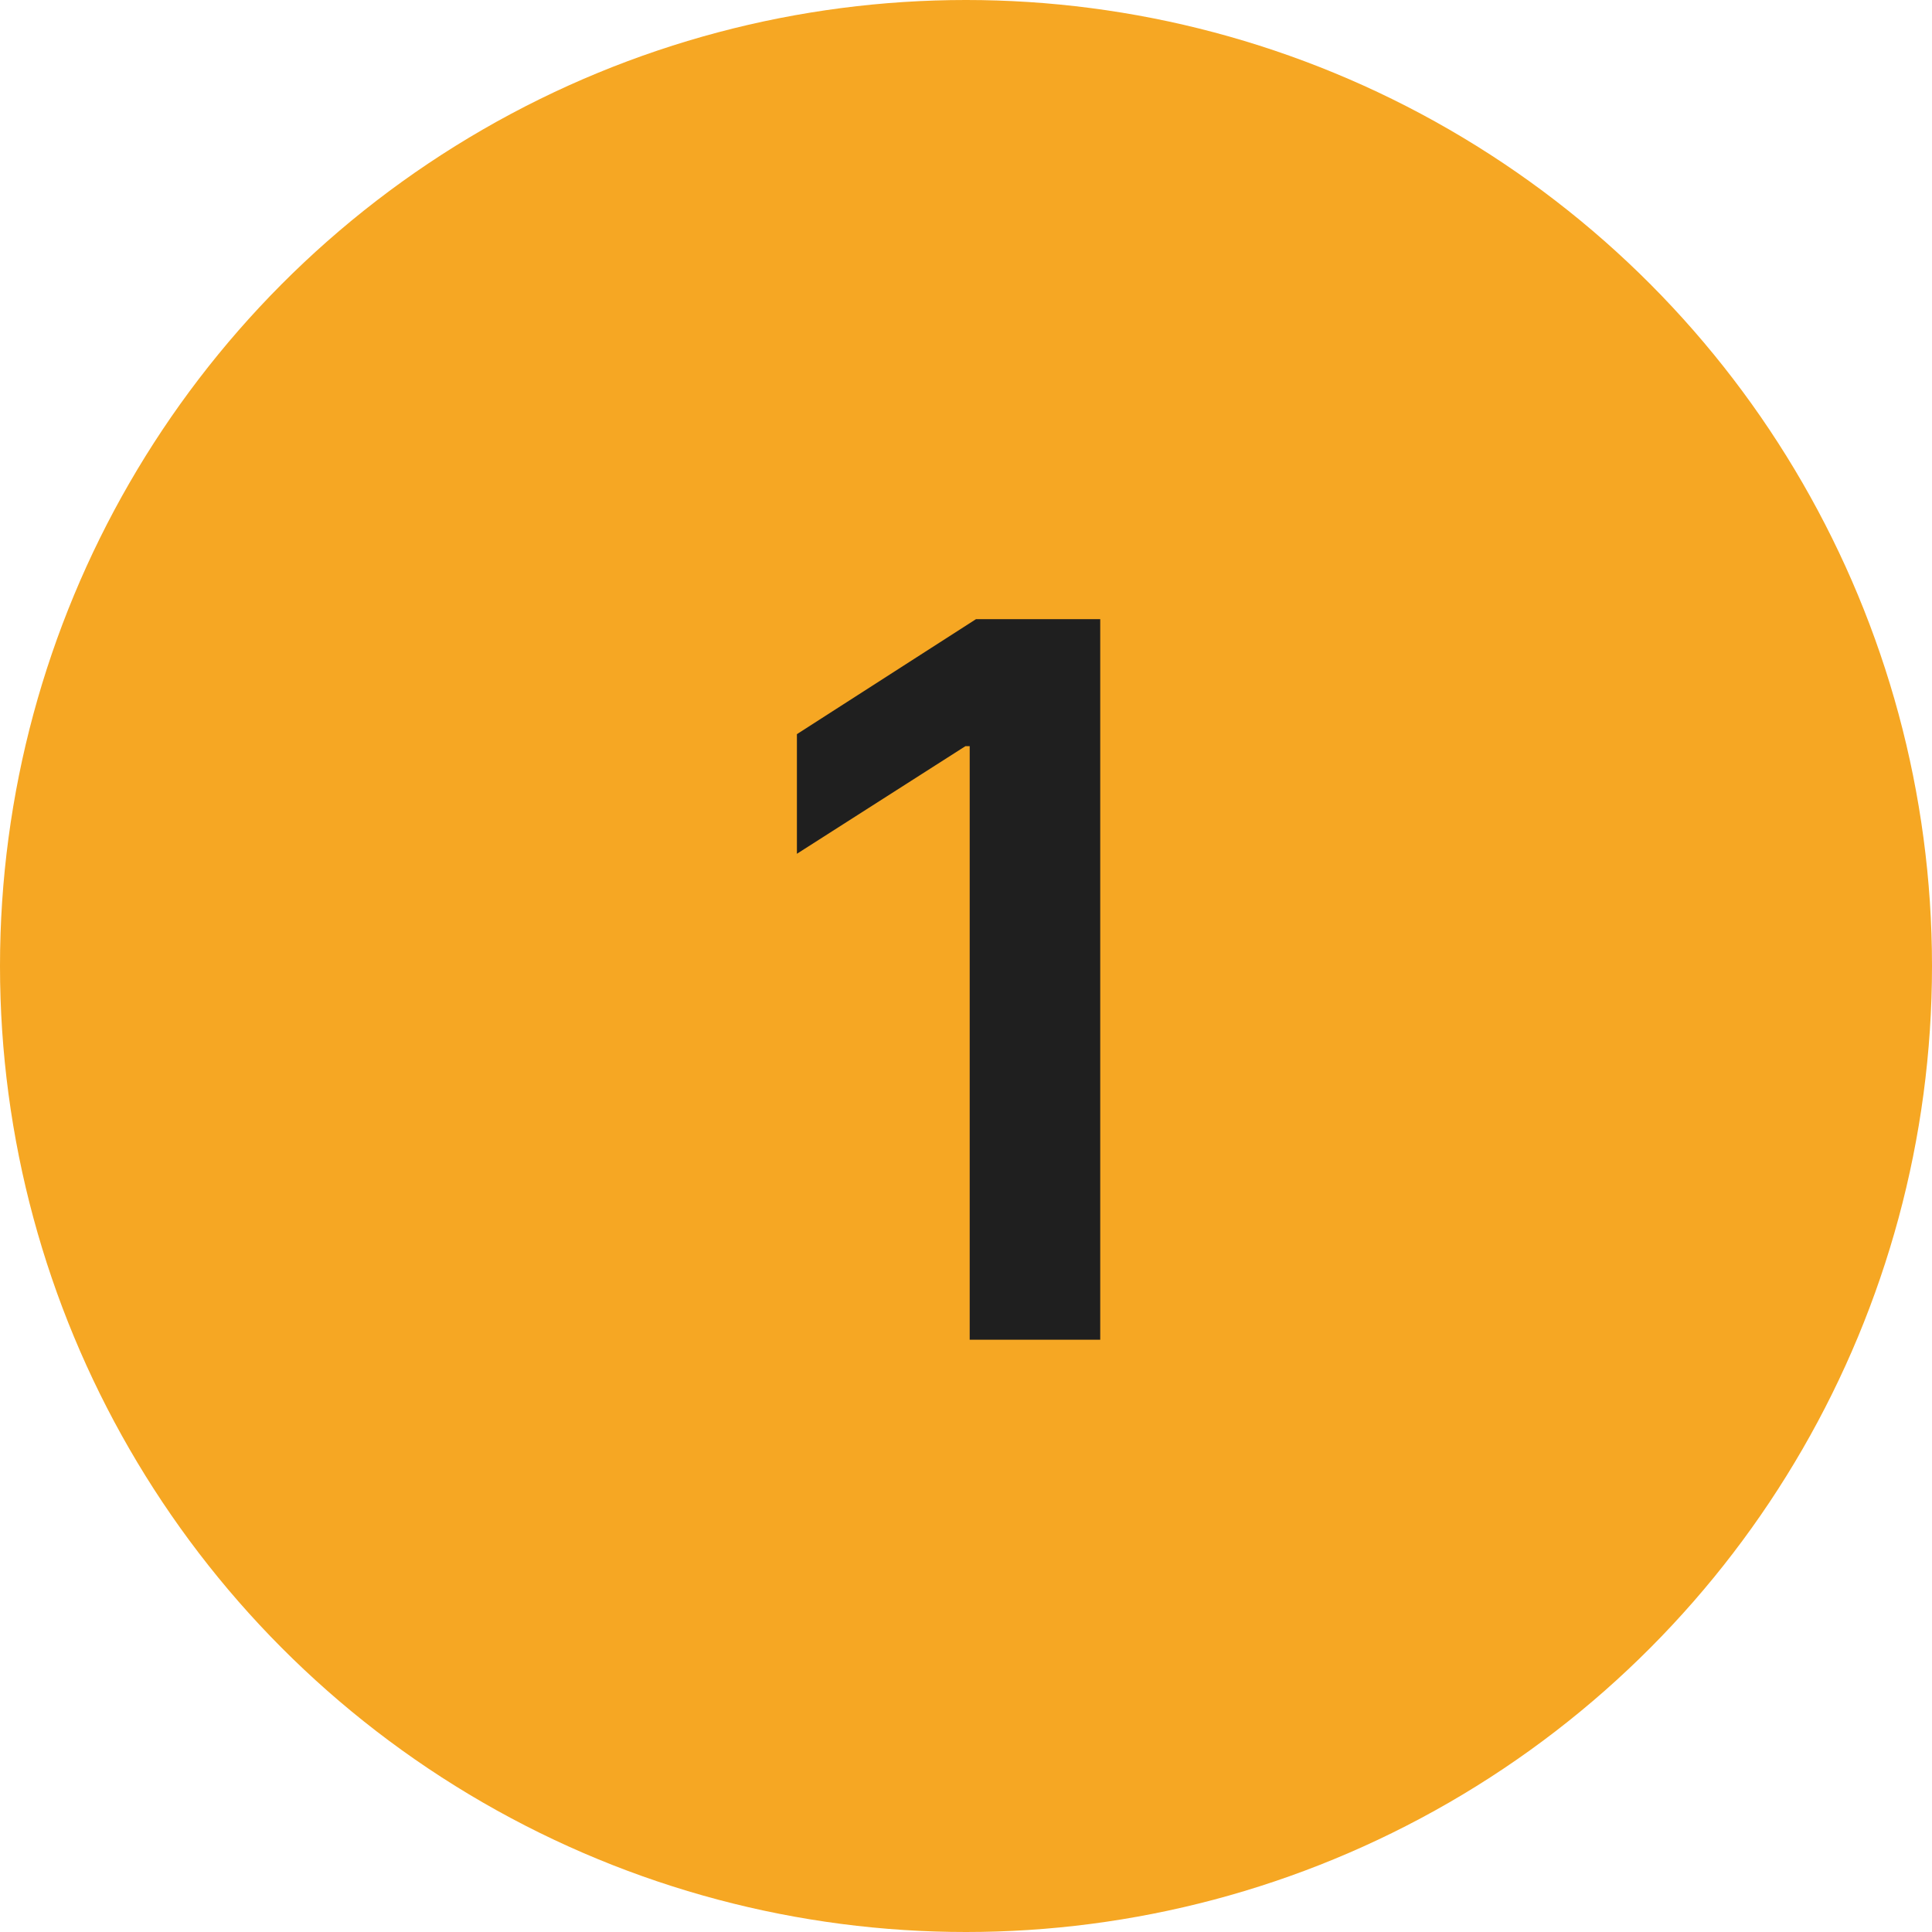 <svg width="23" height="23" viewBox="0 0 23 23" fill="none" xmlns="http://www.w3.org/2000/svg">
<circle cx="11.5" cy="11.5" r="11.5" fill="#F6A723"/>
<path d="M13.098 7.371V15.949H11.544V8.883H11.493L9.487 10.164V8.74L11.619 7.371H13.098Z" fill="#1F1F1F"/>
</svg>
